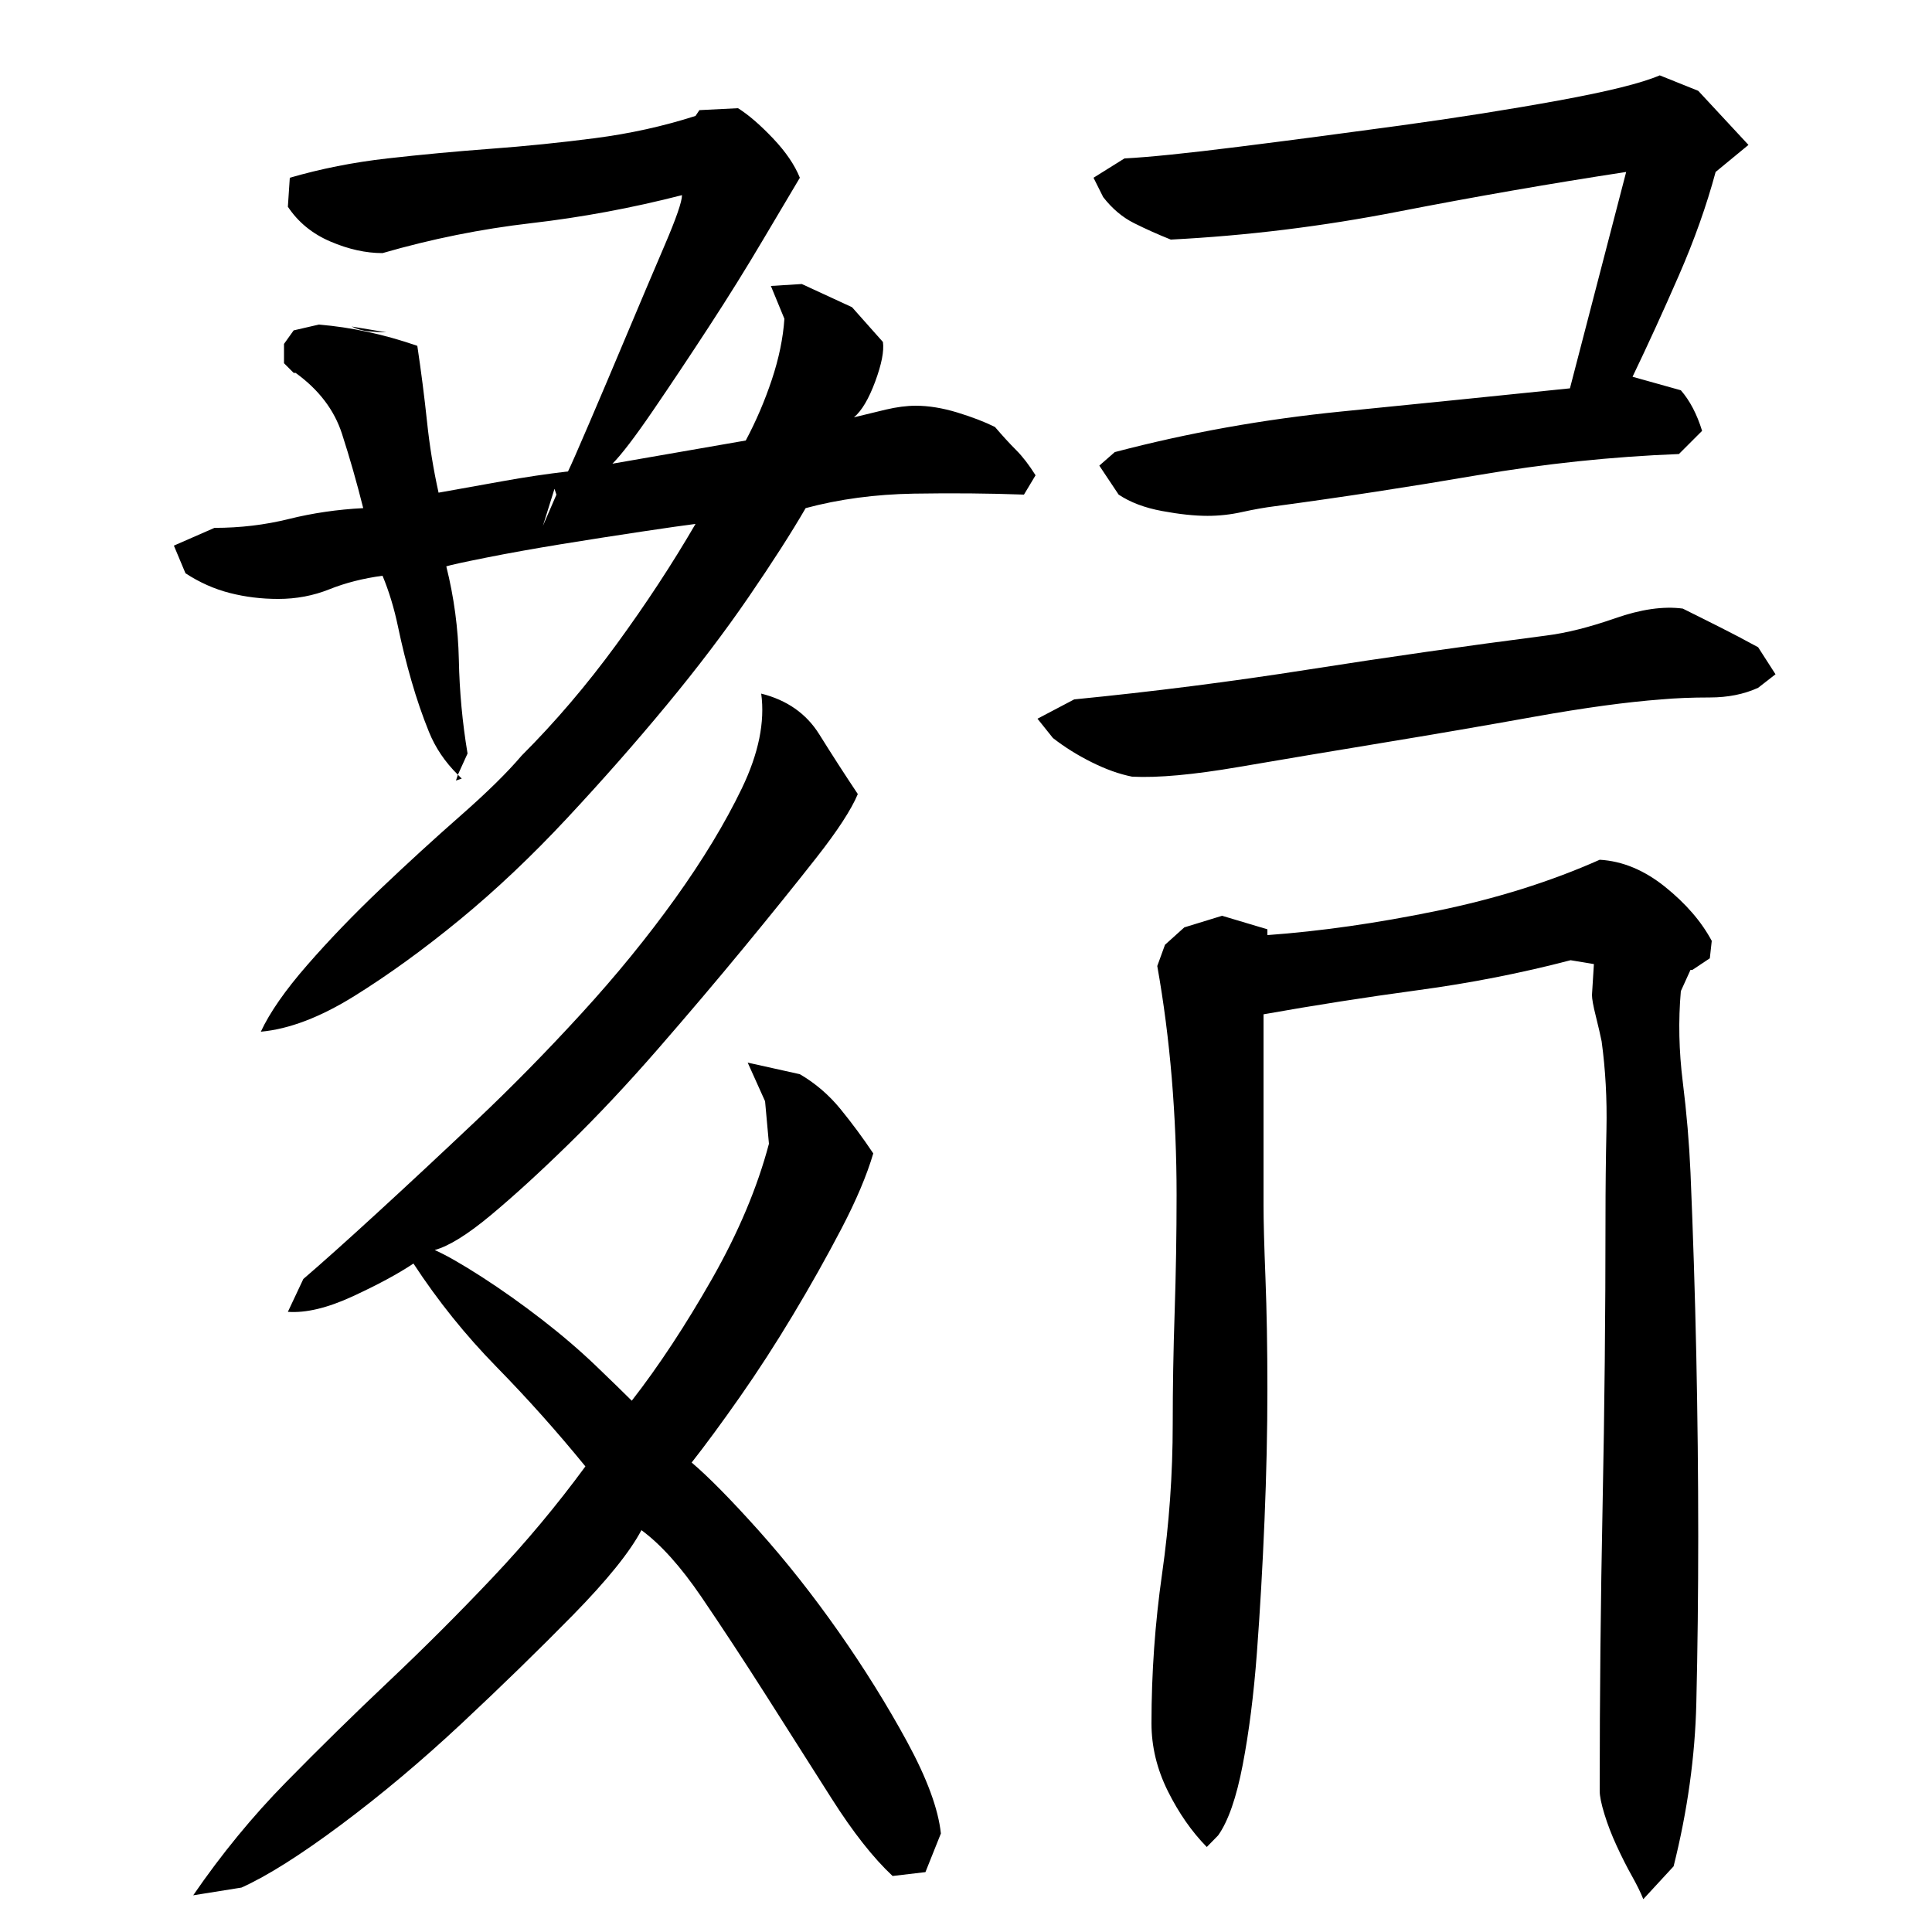 <?xml version="1.0" encoding="utf-8"?>
<!-- Generator: Adobe Illustrator 16.0.0, SVG Export Plug-In . SVG Version: 6.00 Build 0)  -->
<!DOCTYPE svg PUBLIC "-//W3C//DTD SVG 1.1//EN" "http://www.w3.org/Graphics/SVG/1.1/DTD/svg11.dtd">
<svg version="1.1" id="图层_1" xmlns="http://www.w3.org/2000/svg" xmlns:xlink="http://www.w3.org/1999/xlink" x="0px" y="0px"
	 width="1000px" height="1000px" viewBox="0 0 1000 1000" enable-background="new 0 0 1000 1000" xml:space="preserve">
<path d="M386.002,228.006c5.328-10,9.828-20.5,13.5-31.5c3.656-11,5.828-21.5,6.5-31.5l-7-17l16-1l26,12l16,18
	c0.656,4.672-0.672,11.5-4,20.5c-3.344,9-7,15.172-11,18.5c5.328-1.328,10.828-2.656,16.5-4c5.656-1.328,10.828-2,15.5-2
	c6.656,0,13.828,1.172,21.5,3.5c7.656,2.344,14.156,4.844,19.5,7.5c4,4.672,7.656,8.672,11,12c3.328,3.344,6.656,7.672,10,13l-6,10
	c-18-0.656-37-0.828-57-0.5c-20,0.344-38.672,2.844-56,7.5c-7.344,12.672-17.172,28-29.5,46c-12.344,18-26.5,36.672-42.5,56
	c-16,19.344-33.172,38.844-51.5,58.5c-18.344,19.672-36.844,37.172-55.5,52.5c-18.672,15.344-36.844,28.5-54.5,39.5
	c-17.672,11-33.844,17.172-48.5,18.5c4.656-9.984,12.656-21.469,24-34.469c11.328-13,24-26.156,38-39.484
	c14-13.313,27.828-25.969,41.5-37.969c13.656-12,24.156-22.328,31.5-30.984c17.328-17.313,33.656-36.469,49-57.453
	c15.328-20.984,29-41.813,41-62.469c-5.344,0.672-14.672,2-28,4c-13.344,2-27.172,4.156-41.5,6.484c-14.344,2.344-27.344,4.672-39,7
	c-11.672,2.328-18.5,3.828-20.5,4.484c4,15.984,6.156,32.125,6.5,48.438c0.328,16.313,1.828,32.469,4.5,48.438l-5,10.984
	c-6.672-6.594-11.672-14-15-22.25c-3.344-8.25-6.344-16.984-9-26.219c-2.672-9.219-5-18.625-7-28.188s-4.672-18.344-8-26.344
	c-10,1.344-19.172,3.672-27.5,7c-8.344,3.344-17.172,5-26.5,5c-8.672,0-17-1.016-25-3.063c-8-2.031-15.672-5.438-23-10.219
	l-6-14.313l21-9.188c13.328,0,26.156-1.531,38.5-4.594c12.328-3.063,25.156-4.938,38.5-5.625c-3.344-13.328-7-26.156-11-38.5
	c-4-12.328-12-22.828-24-31.5h-1l-5-5v-10l5-7l13-3c16.656,1.344,33.656,5,51,11c2,13.344,3.656,26.344,5,39
	c1.328,12.672,3.328,25,6,37c11.328-2,22.5-4,33.5-6s22.156-3.656,33.5-5c1.328-2.656,5-11,11-25s12.5-29.328,19.5-46
	c7-16.656,13.5-32,19.5-46s9-22.656,9-26c-26,6.672-52,11.5-78,14.5s-51.672,8.172-77,15.5c-8.672,0-17.672-2-27-6
	c-9.344-4-16.672-10-22-18l1-15c16-4.656,32.828-8,50.5-10c17.656-2,35.5-3.656,53.5-5c18-1.328,36-3.156,54-5.5
	c18-2.328,35.328-6.156,52-11.5l2-3l20-1c5.328,3.344,11.328,8.5,18,15.5c6.656,7,11.328,13.844,14,20.5
	c-4,6.672-10.344,17.344-19,32c-8.672,14.672-18,29.672-28,45c-10,15.344-19.672,29.844-29,43.5
	c-9.344,13.672-16.344,22.844-21,27.5L386.002,228.006z M332.002,792.006c-6,11.344-17.844,26-35.5,44
	c-17.672,18-36.844,36.672-57.5,56c-20.672,19.328-41.5,36.828-62.5,52.5c-21,15.656-38.172,26.5-51.5,32.5l-25,4
	c14.656-21.344,30.656-40.844,48-58.5c17.328-17.672,35.156-35.156,53.5-52.5c18.328-17.328,36.156-35.156,53.5-53.5
	c17.328-18.328,33.328-37.5,48-57.5c-14.672-18-30-35.156-46-51.5c-16-16.328-30.344-34.156-43-53.5c-8,5.344-18.5,11-31.5,17
	s-24.172,8.672-33.5,8l8-17c9.328-8,22-19.328,38-34c16-14.656,33.156-30.656,51.5-48c18.328-17.328,36.5-35.828,54.5-55.5
	c18-19.656,34.156-39.5,48.5-59.5c14.328-20,25.828-39,34.5-57c8.656-18,12-34.328,10-49c13.328,3.344,23.328,10.344,30,21
	c6.656,10.672,13.328,21,20,31c-3.344,8-10.5,19-21.5,33s-23.5,29.5-37.5,46.5s-28.844,34.5-44.5,52.5c-15.672,18-31,34.344-46,49
	c-15,14.672-28.5,27-40.5,37s-21.672,16-29,18c6,2.672,14.156,7.344,24.5,14c10.328,6.672,20.656,14,31,22c10.328,8,19.656,16,28,24
	c8.328,8,14.5,14,18.5,18c14-18,27.828-39,41.5-63c13.656-24,23.5-47.328,29.5-70l-2-22l-9-20l27,6c8,4.672,15,10.672,21,18
	c6,7.344,11.656,15,17,23c-3.344,11.344-8.844,24.344-16.5,39c-7.672,14.672-16,29.5-25,44.5s-18.172,29.172-27.5,42.5
	c-9.344,13.344-17.672,24.672-25,34c8.656,7.344,20.156,19,34.5,35c14.328,16,28.156,33.5,41.5,52.5c13.328,19,25.156,38,35.5,57
	c10.328,19,16.156,34.828,17.5,47.5l-8,20l-17,2c-10-9.344-20.5-22.672-31.5-40c-11-17.344-22.344-35.172-34-53.5
	c-11.672-18.328-22.844-35.328-33.5-51C352.33,810.85,342.002,799.35,332.002,792.006z M200.002,172.006c-2.672,0-5.672-0.156-9-0.5
	c-3.344-0.328-6.344-1.156-9-2.5L200.002,172.006z M239.002,403.006l-3,1l1-3L239.002,403.006z M281.002,272.209l7-16.172l-1-3.031
	L281.002,272.209z M910.002,356.006c-7.344,3.344-15.672,5-25,5c-9.344,0-17.672,0.344-25,1c-18,1.344-40,4.344-66,9
	c-26,4.672-52.172,9.172-78.5,13.5c-26.344,4.344-51.172,8.5-74.5,12.5c-23.344,4-41.672,5.672-55,5
	c-6.672-1.328-13.672-3.828-21-7.5c-7.344-3.656-14-7.828-20-12.5l-8-10l19-10c40.656-4,81.156-9.156,121.5-15.5
	c40.328-6.328,81.156-12.156,122.5-17.5c10.656-1.328,22.656-4.328,36-9c13.328-4.656,25-6.328,35-5c6.656,3.344,13,6.5,19,9.5
	s12.656,6.5,20,10.5l9,14L910.002,356.006z M582.002,82.006c12.656-0.656,32.281-2.656,58.859-6c26.563-3.328,54.469-7,83.703-11
	c29.219-4,56.625-8.328,82.203-13c25.563-4.656,43-9,52.313-13l19.922,8l26,28l-17,14c-4.672,17.344-11,35.172-19,53.5
	c-8,18.344-16,35.844-24,52.5l25,7c4.656,5.344,8.328,12.344,11,21l-12,12c-34.672,1.344-69.5,5-104.5,11s-69.844,11.344-104.5,16
	c-5.344,0.672-11,1.672-17,3c-6,1.344-12,2-18,2c-6.672,0-14.5-0.828-23.5-2.5c-9-1.656-16.5-4.5-22.5-8.5l-10-15l8-7
	c38-10,77.047-17,117.172-21s79.594-8,118.422-12l29.109-112c-39.281,6-78.578,12.844-117.859,20.5
	c-39.281,7.672-78.563,12.5-117.844,14.5c-6.672-2.656-13-5.5-19-8.5s-11.344-7.5-16-13.5l-5-10L582.002,82.006z M879.002,795.006
	c0,30-0.328,58.844-0.984,86.5s-4.578,55.828-11.766,84.5l-15.688,17c-1.313-3.344-3.281-7.344-5.891-12
	c-2.625-4.672-5.234-9.844-7.844-15.5c-2.625-5.672-4.75-11.172-6.375-16.5c-1.641-5.344-2.453-9.344-2.453-12
	c0-49.328,0.5-98.656,1.5-148c1-49.328,1.5-99,1.5-149c0-14.656,0.156-29.828,0.5-45.5c0.328-15.656-0.5-30.828-2.5-45.5
	c-0.672-3.328-1.672-7.656-3-13c-1.344-5.328-2-9-2-11l1-16l-12.063-2c-25.5,6.672-51.813,11.844-78.969,15.5
	c-27.156,3.672-53.813,7.844-79.969,12.5v99c0,8,0.328,20.5,1,37.5c0.656,17,1,36.172,1,57.5c0,21.344-0.5,44-1.5,68
	s-2.313,46.844-3.938,68.5c-1.625,21.672-4.078,41-7.344,58s-7.5,29.156-12.719,36.5l-5.875,6c-7.844-8-14.563-17.672-20.188-29
	c-5.625-11.344-8.438-23-8.438-35c0-26,1.828-51.828,5.5-77.5c3.656-25.656,5.5-51.5,5.5-77.5c0-18.656,0.328-38,1-58
	c0.656-20,1-40.156,1-60.5c0-20.328-0.844-40.5-2.5-60.5c-1.672-20-4.172-39.328-7.5-58l4-11l10-9l19.547-6l23.453,7v3
	c27.484-2,56.656-6.156,87.5-12.5c30.844-6.328,59.016-15.156,84.5-26.5c11.75,0.672,23.016,5.344,33.813,14
	c10.781,8.672,18.844,18,24.188,28l-1,9l-9,6h-1l-5,11c-1.344,15.344-1,31,1,47s3.328,31.672,4,47c1.328,31.344,2.328,62.844,3,94.5
	C878.658,733.178,879.002,764.35,879.002,795.006z"/>
</svg>
